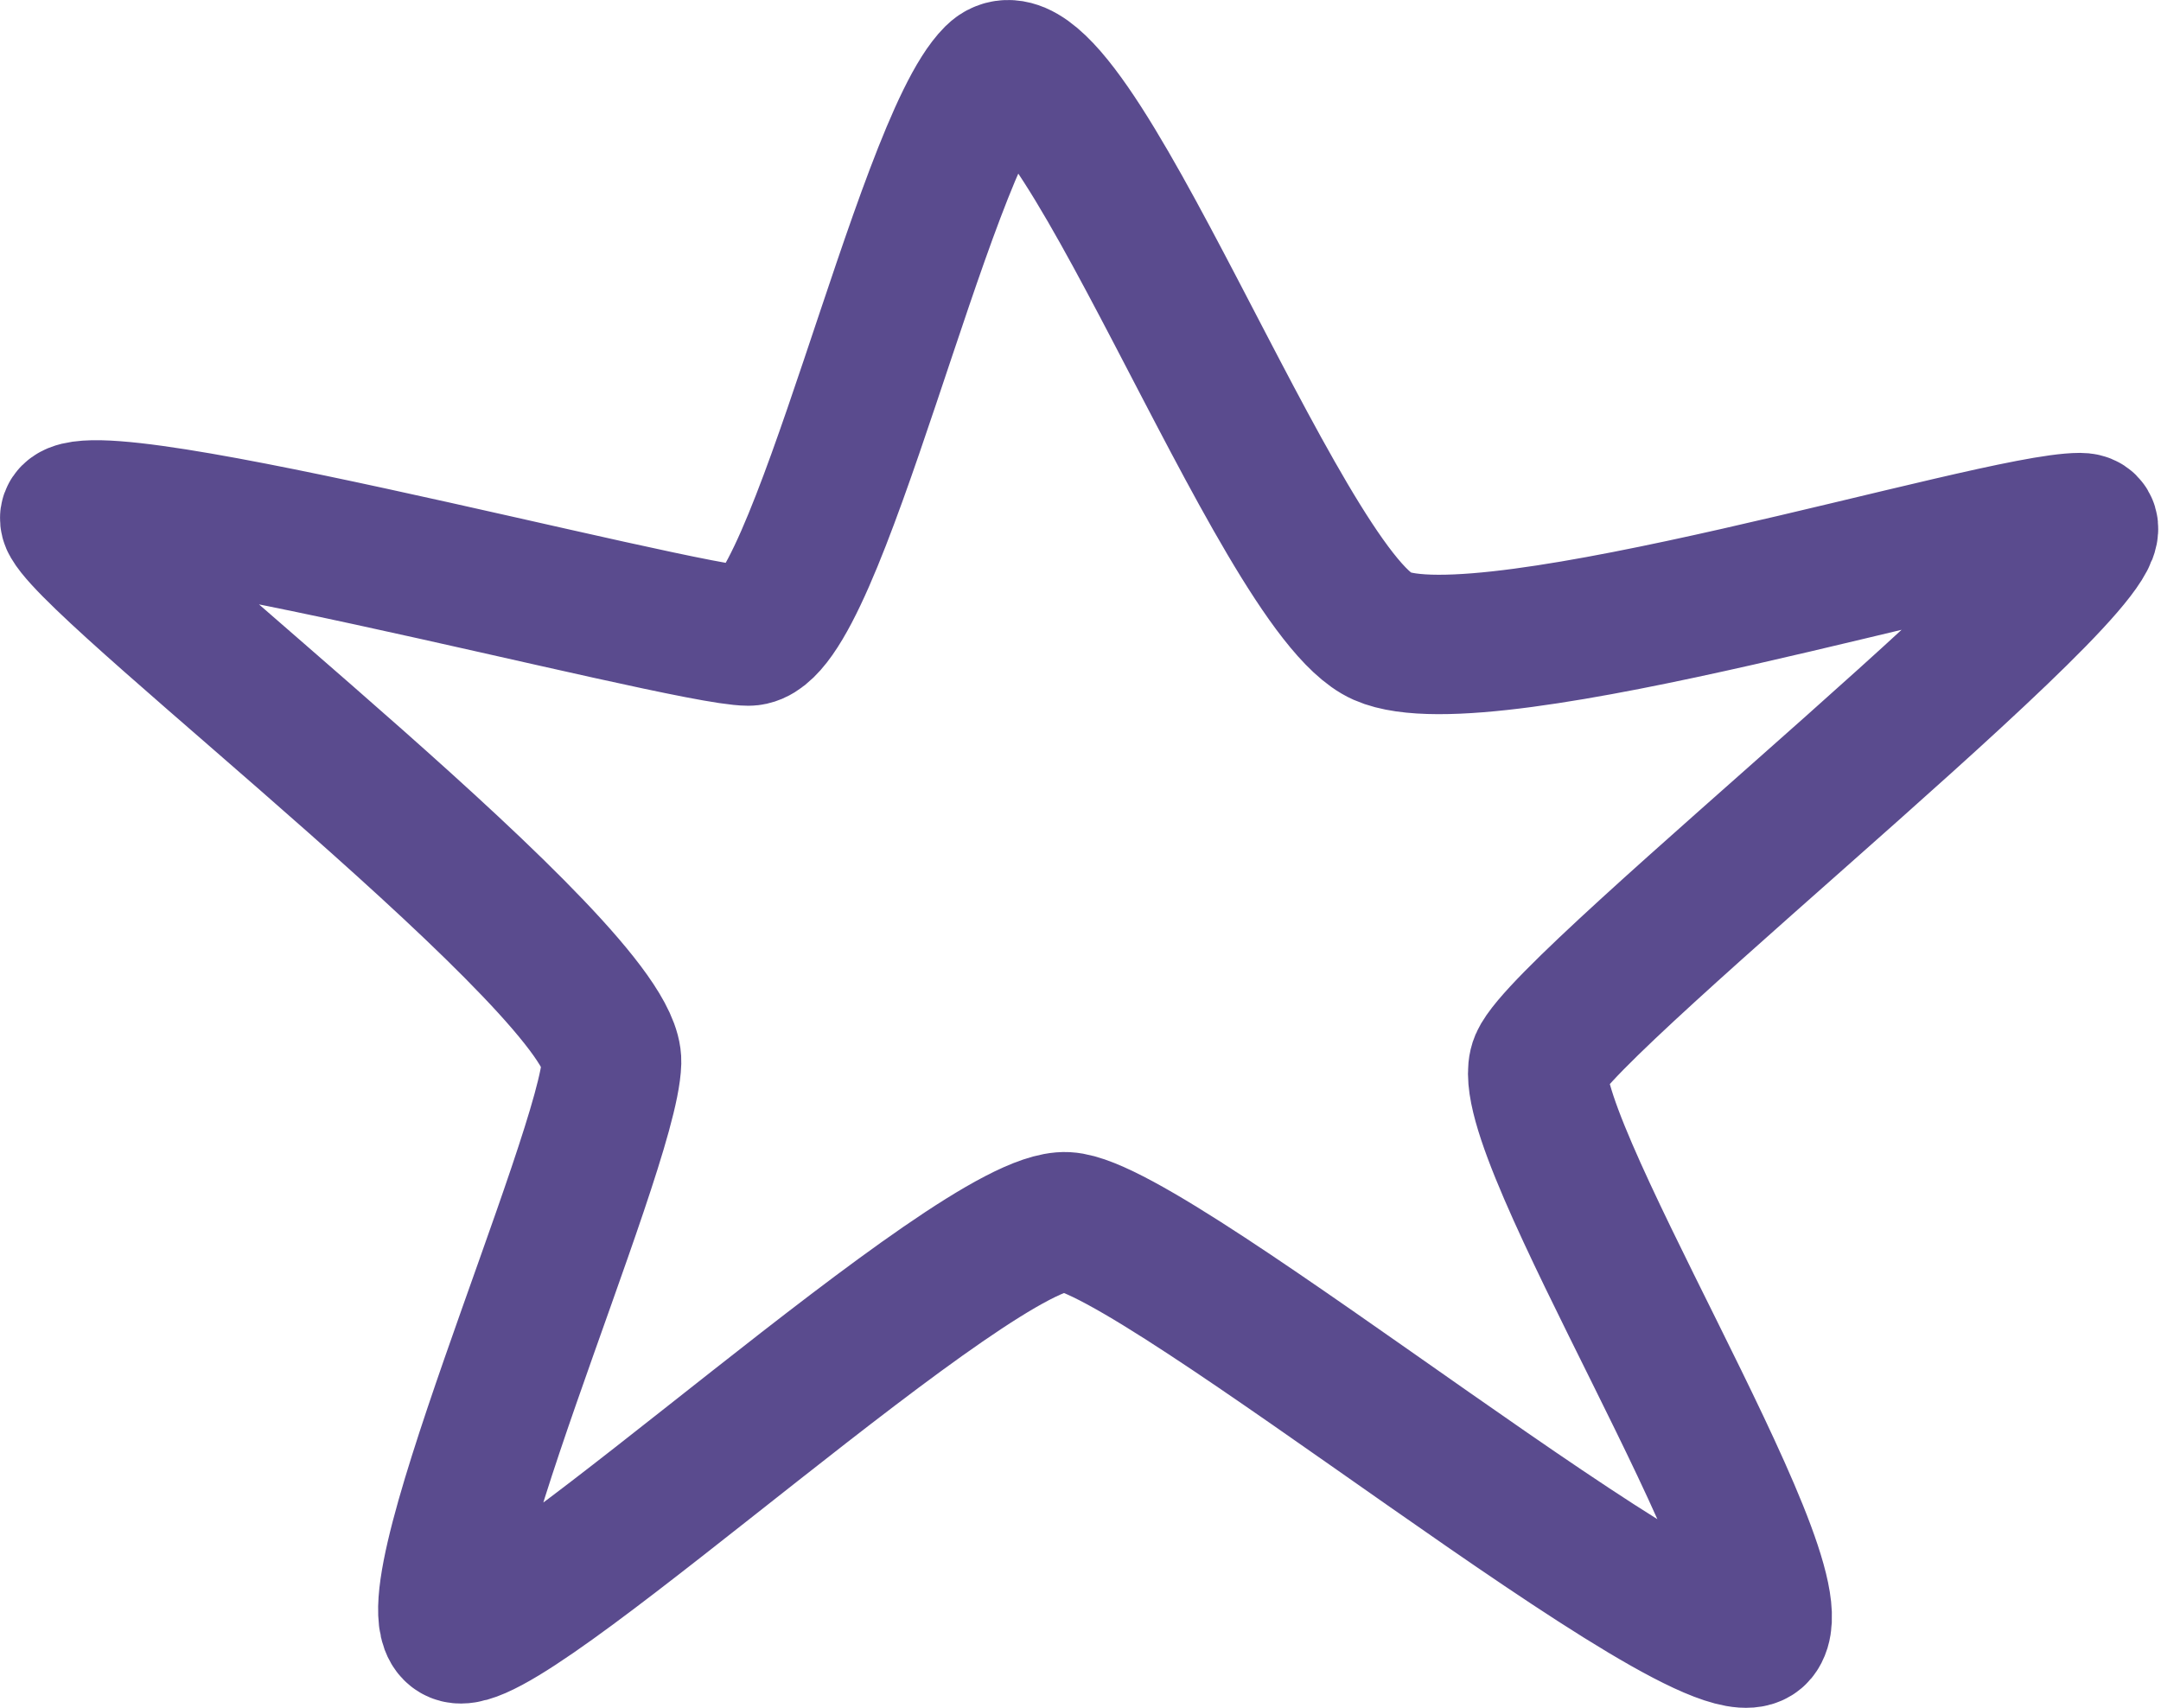 <svg width="62" height="49" viewBox="0 0 62 49" fill="none" xmlns="http://www.w3.org/2000/svg">
<path d="M39.645 18.249C36.65 16.921 30.593 0.116 28.53 2.175C26.466 4.234 23.404 18.249 21.474 18.249C19.544 18.249 1.041 13.267 2.039 14.994C3.037 16.721 17.614 27.88 17.547 30.471C17.481 33.061 11.291 46.877 13.221 46.877C15.151 46.877 27.997 34.921 30.593 35.054C33.189 35.187 49.163 48.405 50.428 46.877C51.692 45.349 43.372 32.331 44.171 30.471C44.97 28.611 62.142 14.994 59.679 14.994C57.217 14.994 42.64 19.577 39.645 18.249Z" stroke="#5A4B8E" stroke-width="4" stroke-linecap="round"/>
</svg>
